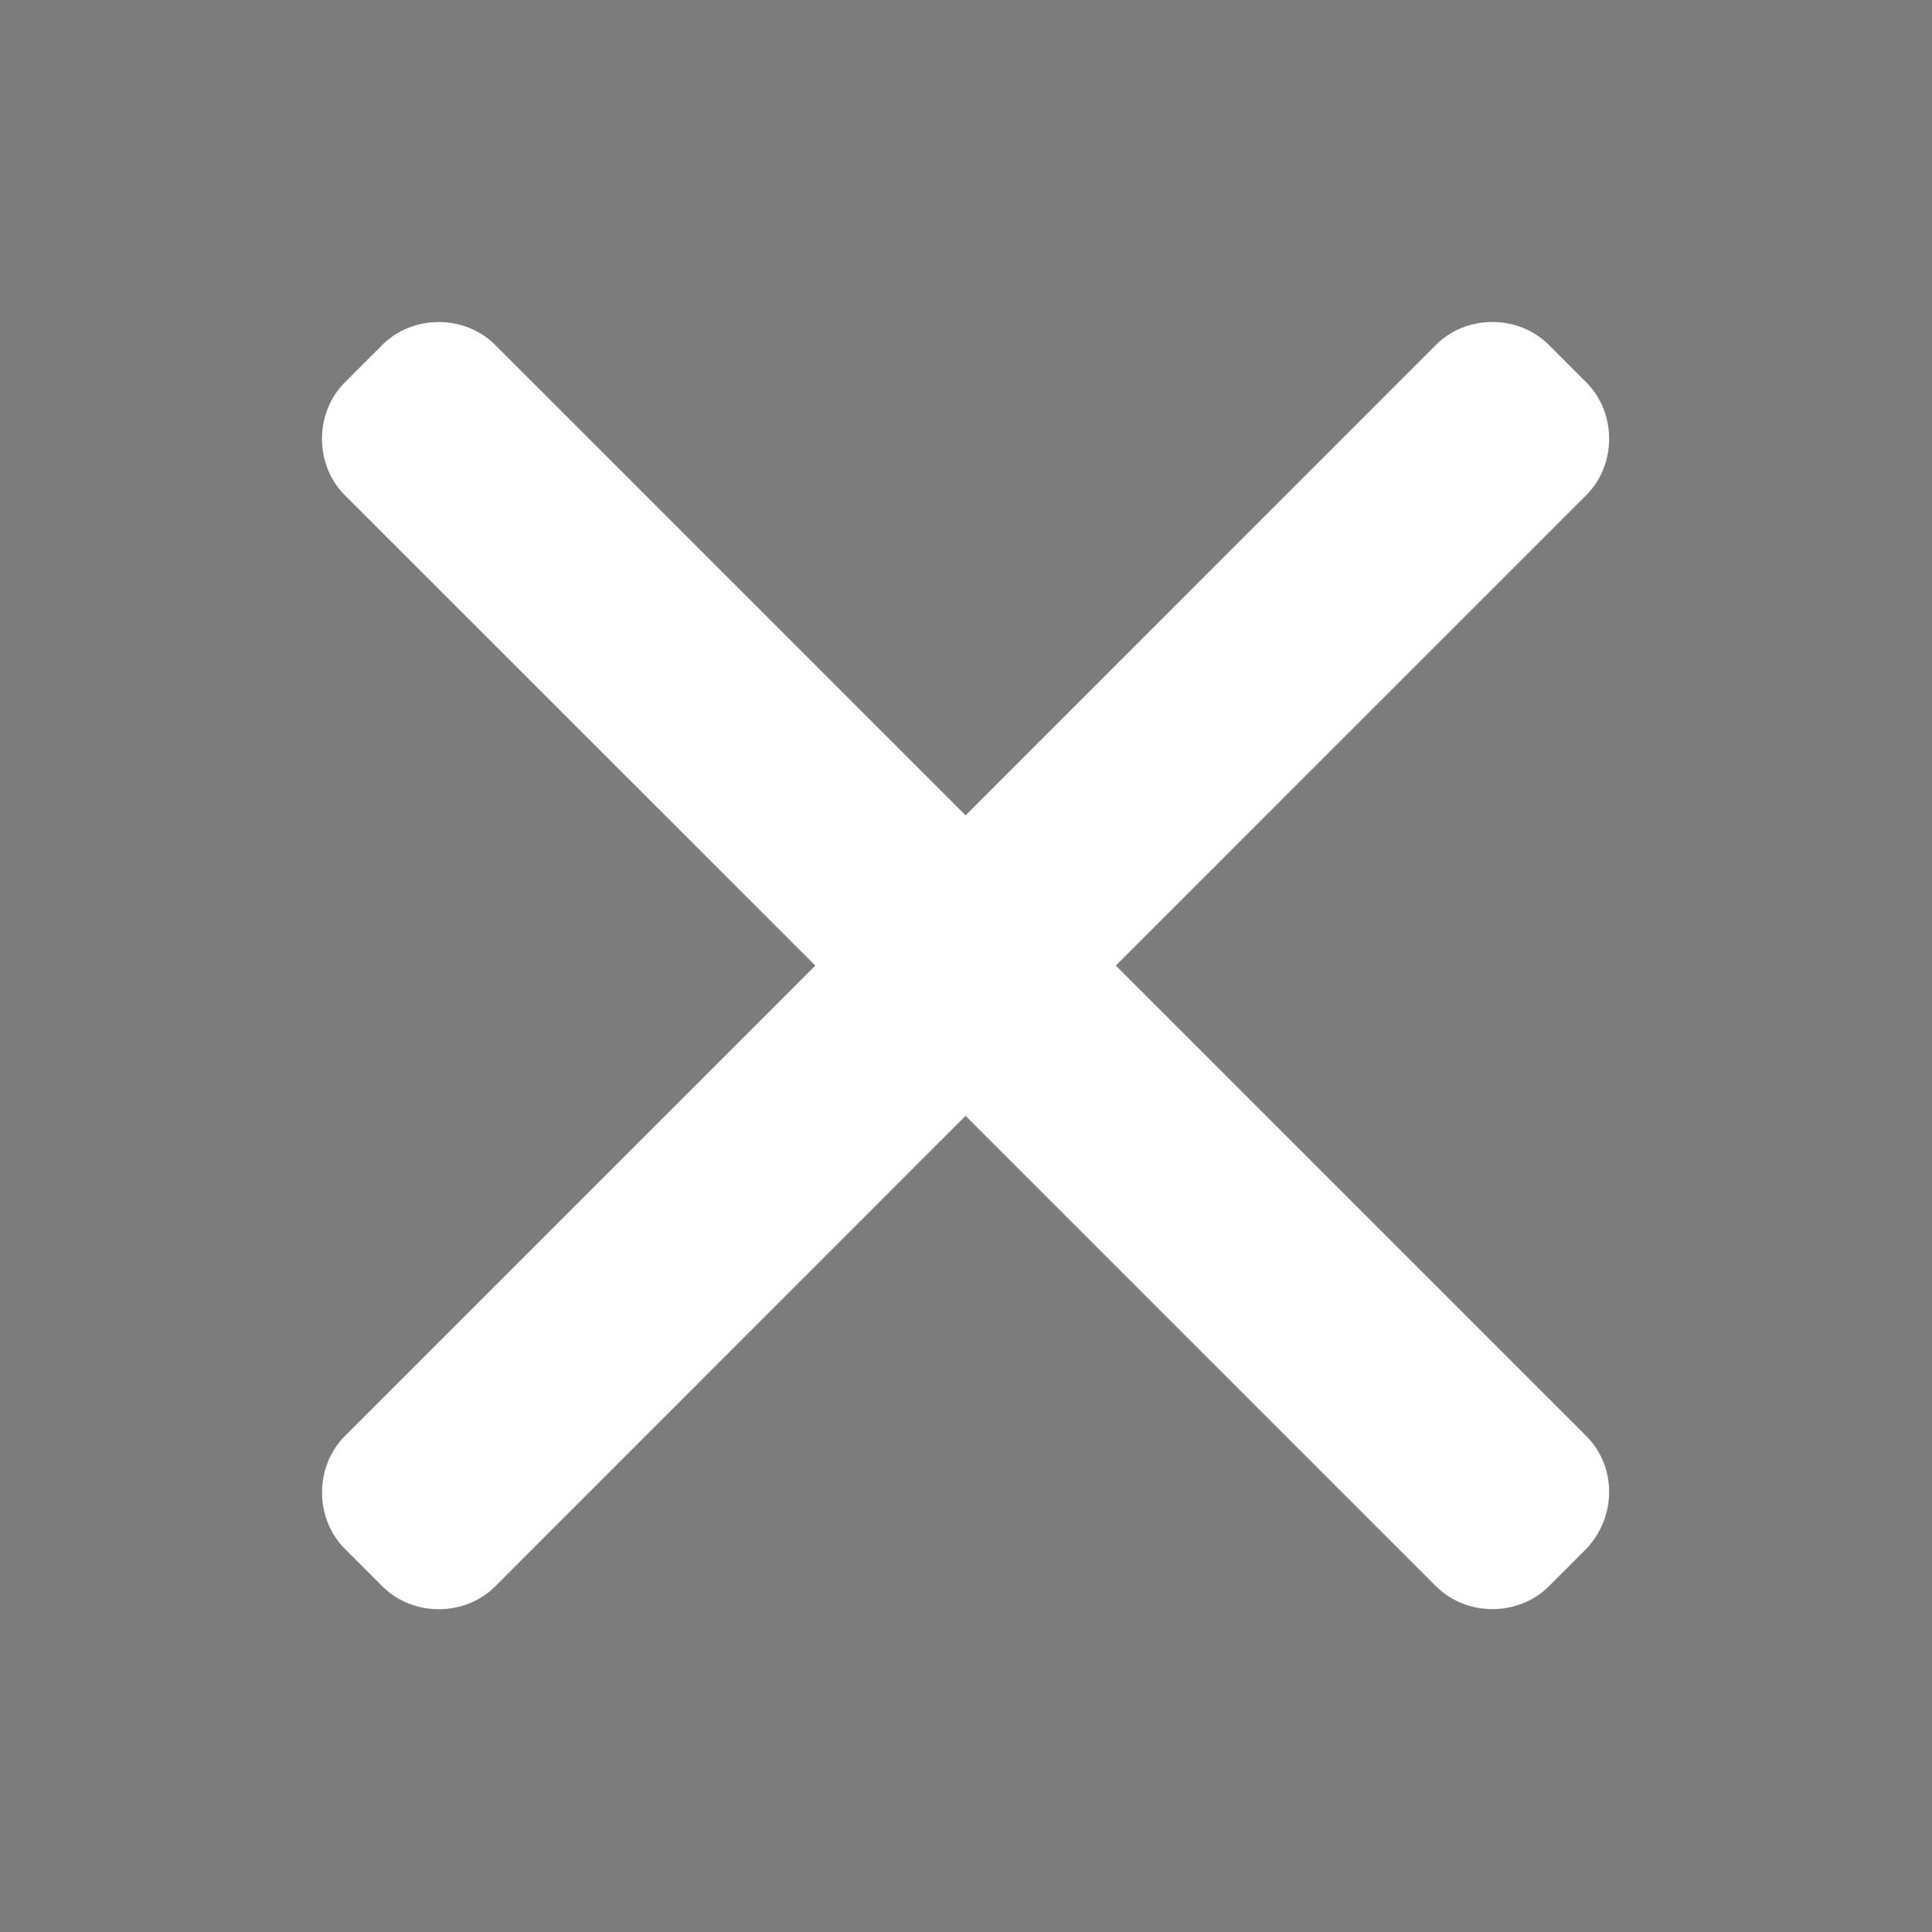 <?xml version="1.0" encoding="UTF-8"?>
<svg width="77px" height="77px" viewBox="0 0 77 77" version="1.1" xmlns="http://www.w3.org/2000/svg" xmlns:xlink="http://www.w3.org/1999/xlink">
    <title>Group 5</title>
    <g id="C25" stroke="none" stroke-width="1" fill="none" fill-rule="evenodd">
        <g id="3840" transform="translate(-2538, -1944)">
            <g id="Group-5" transform="translate(2538, 1944)">
                <g id="Group-2" fill="#7C7C7C">
                    <rect id="Rectangle-Copy-2" x="0" y="0" width="77" height="77"></rect>
                </g>
                <g id="np_close_204207_000000" transform="translate(12.833, 12.833)" fill="#FFFFFF" fill-rule="nonzero">
                    <path d="M50.39,44.402 L31.639,25.651 L50.39,6.899 C51.602,5.688 51.602,3.618 50.39,2.407 L48.892,0.909 C47.68,-0.303 45.611,-0.303 44.4,0.909 L25.651,19.663 L6.899,0.911 C5.688,-0.3 3.618,-0.3 2.407,0.911 L0.909,2.41 C-0.303,3.621 -0.303,5.691 0.909,6.902 L19.663,25.651 L0.911,44.402 C-0.3,45.614 -0.3,47.683 0.911,48.895 L2.41,50.393 C3.621,51.605 5.691,51.605 6.902,50.393 L25.651,31.639 L44.402,50.39 C45.614,51.602 47.683,51.602 48.895,50.39 L50.393,48.892 C51.602,47.611 51.602,45.614 50.39,44.402 L50.39,44.402 Z" id="Path"></path>
                </g>
            </g>
        </g>
    </g>
</svg>